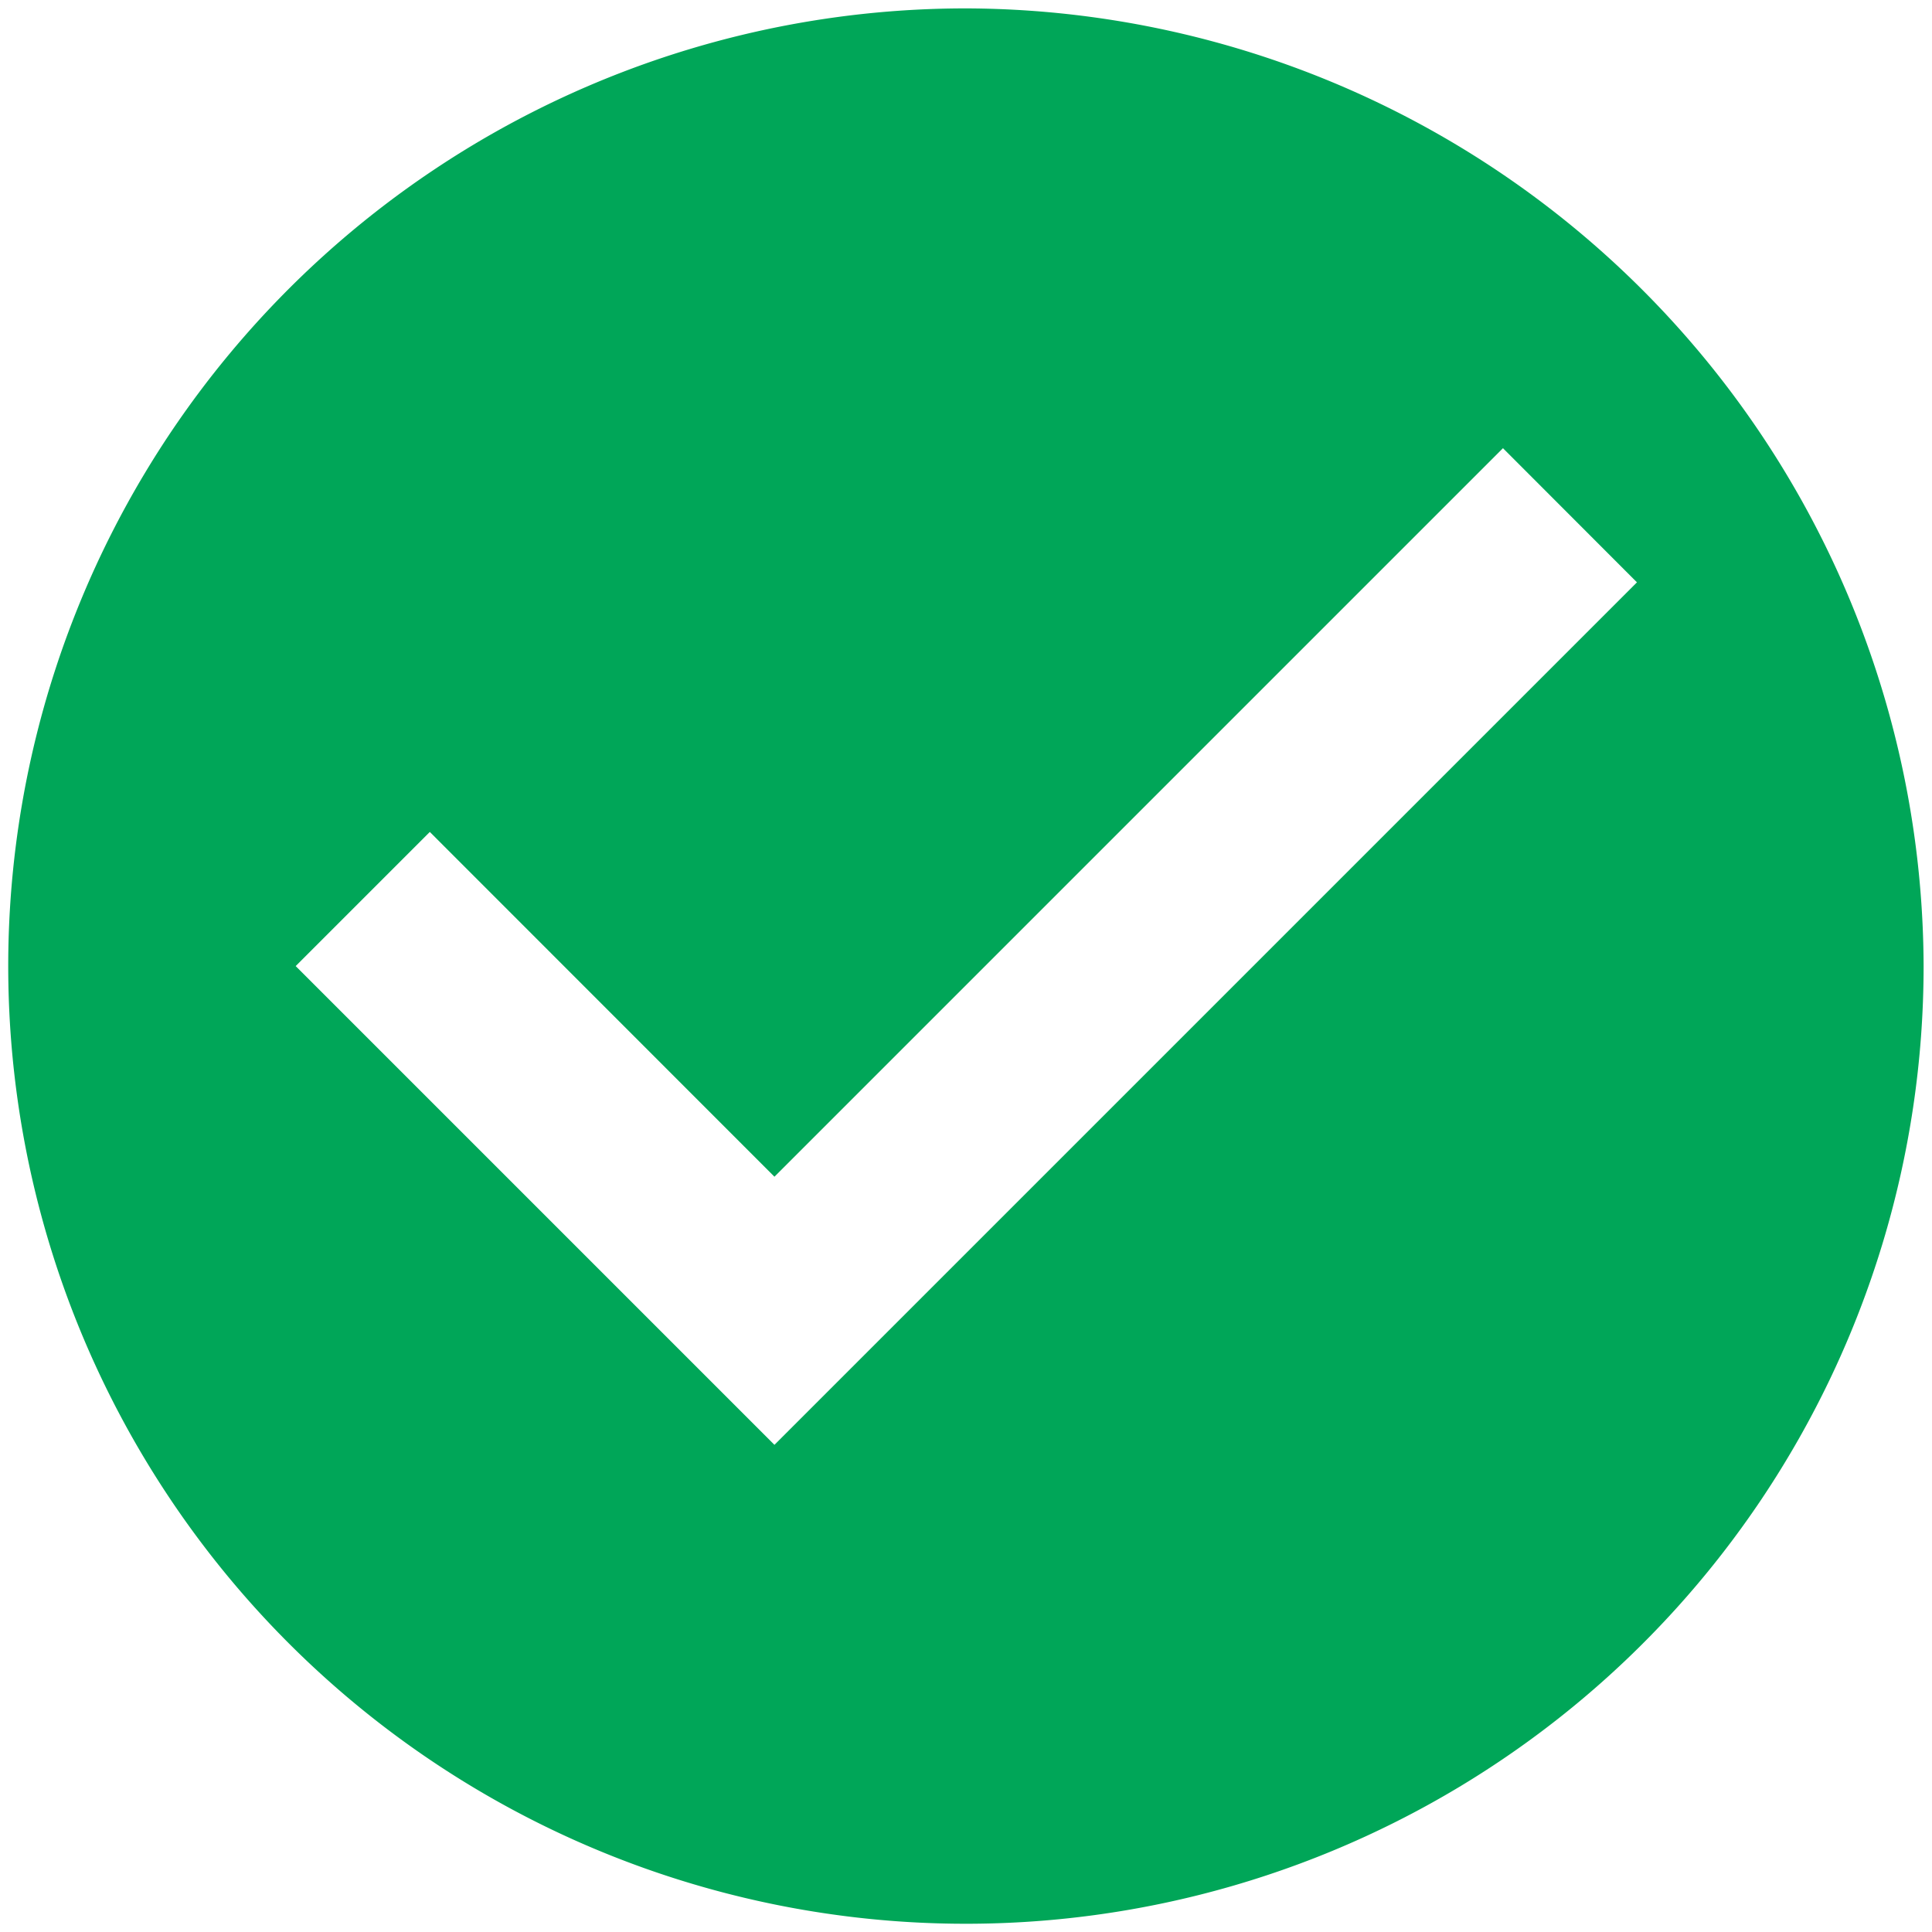 <?xml version="1.0" encoding="UTF-8"?> <svg xmlns="http://www.w3.org/2000/svg" id="Livello_1" data-name="Livello 1" viewBox="0 0 121.99 121.99"> <defs> <style>.cls-1{fill:#00a658;fill-rule:evenodd;}</style> </defs> <title>check-green</title> <path class="cls-1" d="M61,.53A60.47,60.47,0,1,0,121.46,61,60.65,60.65,0,0,0,61,.53ZM48.9,91.23,18.67,61l8.47-8.47L48.9,74.3l46-46,8.46,8.47Z"></path> </svg> 
